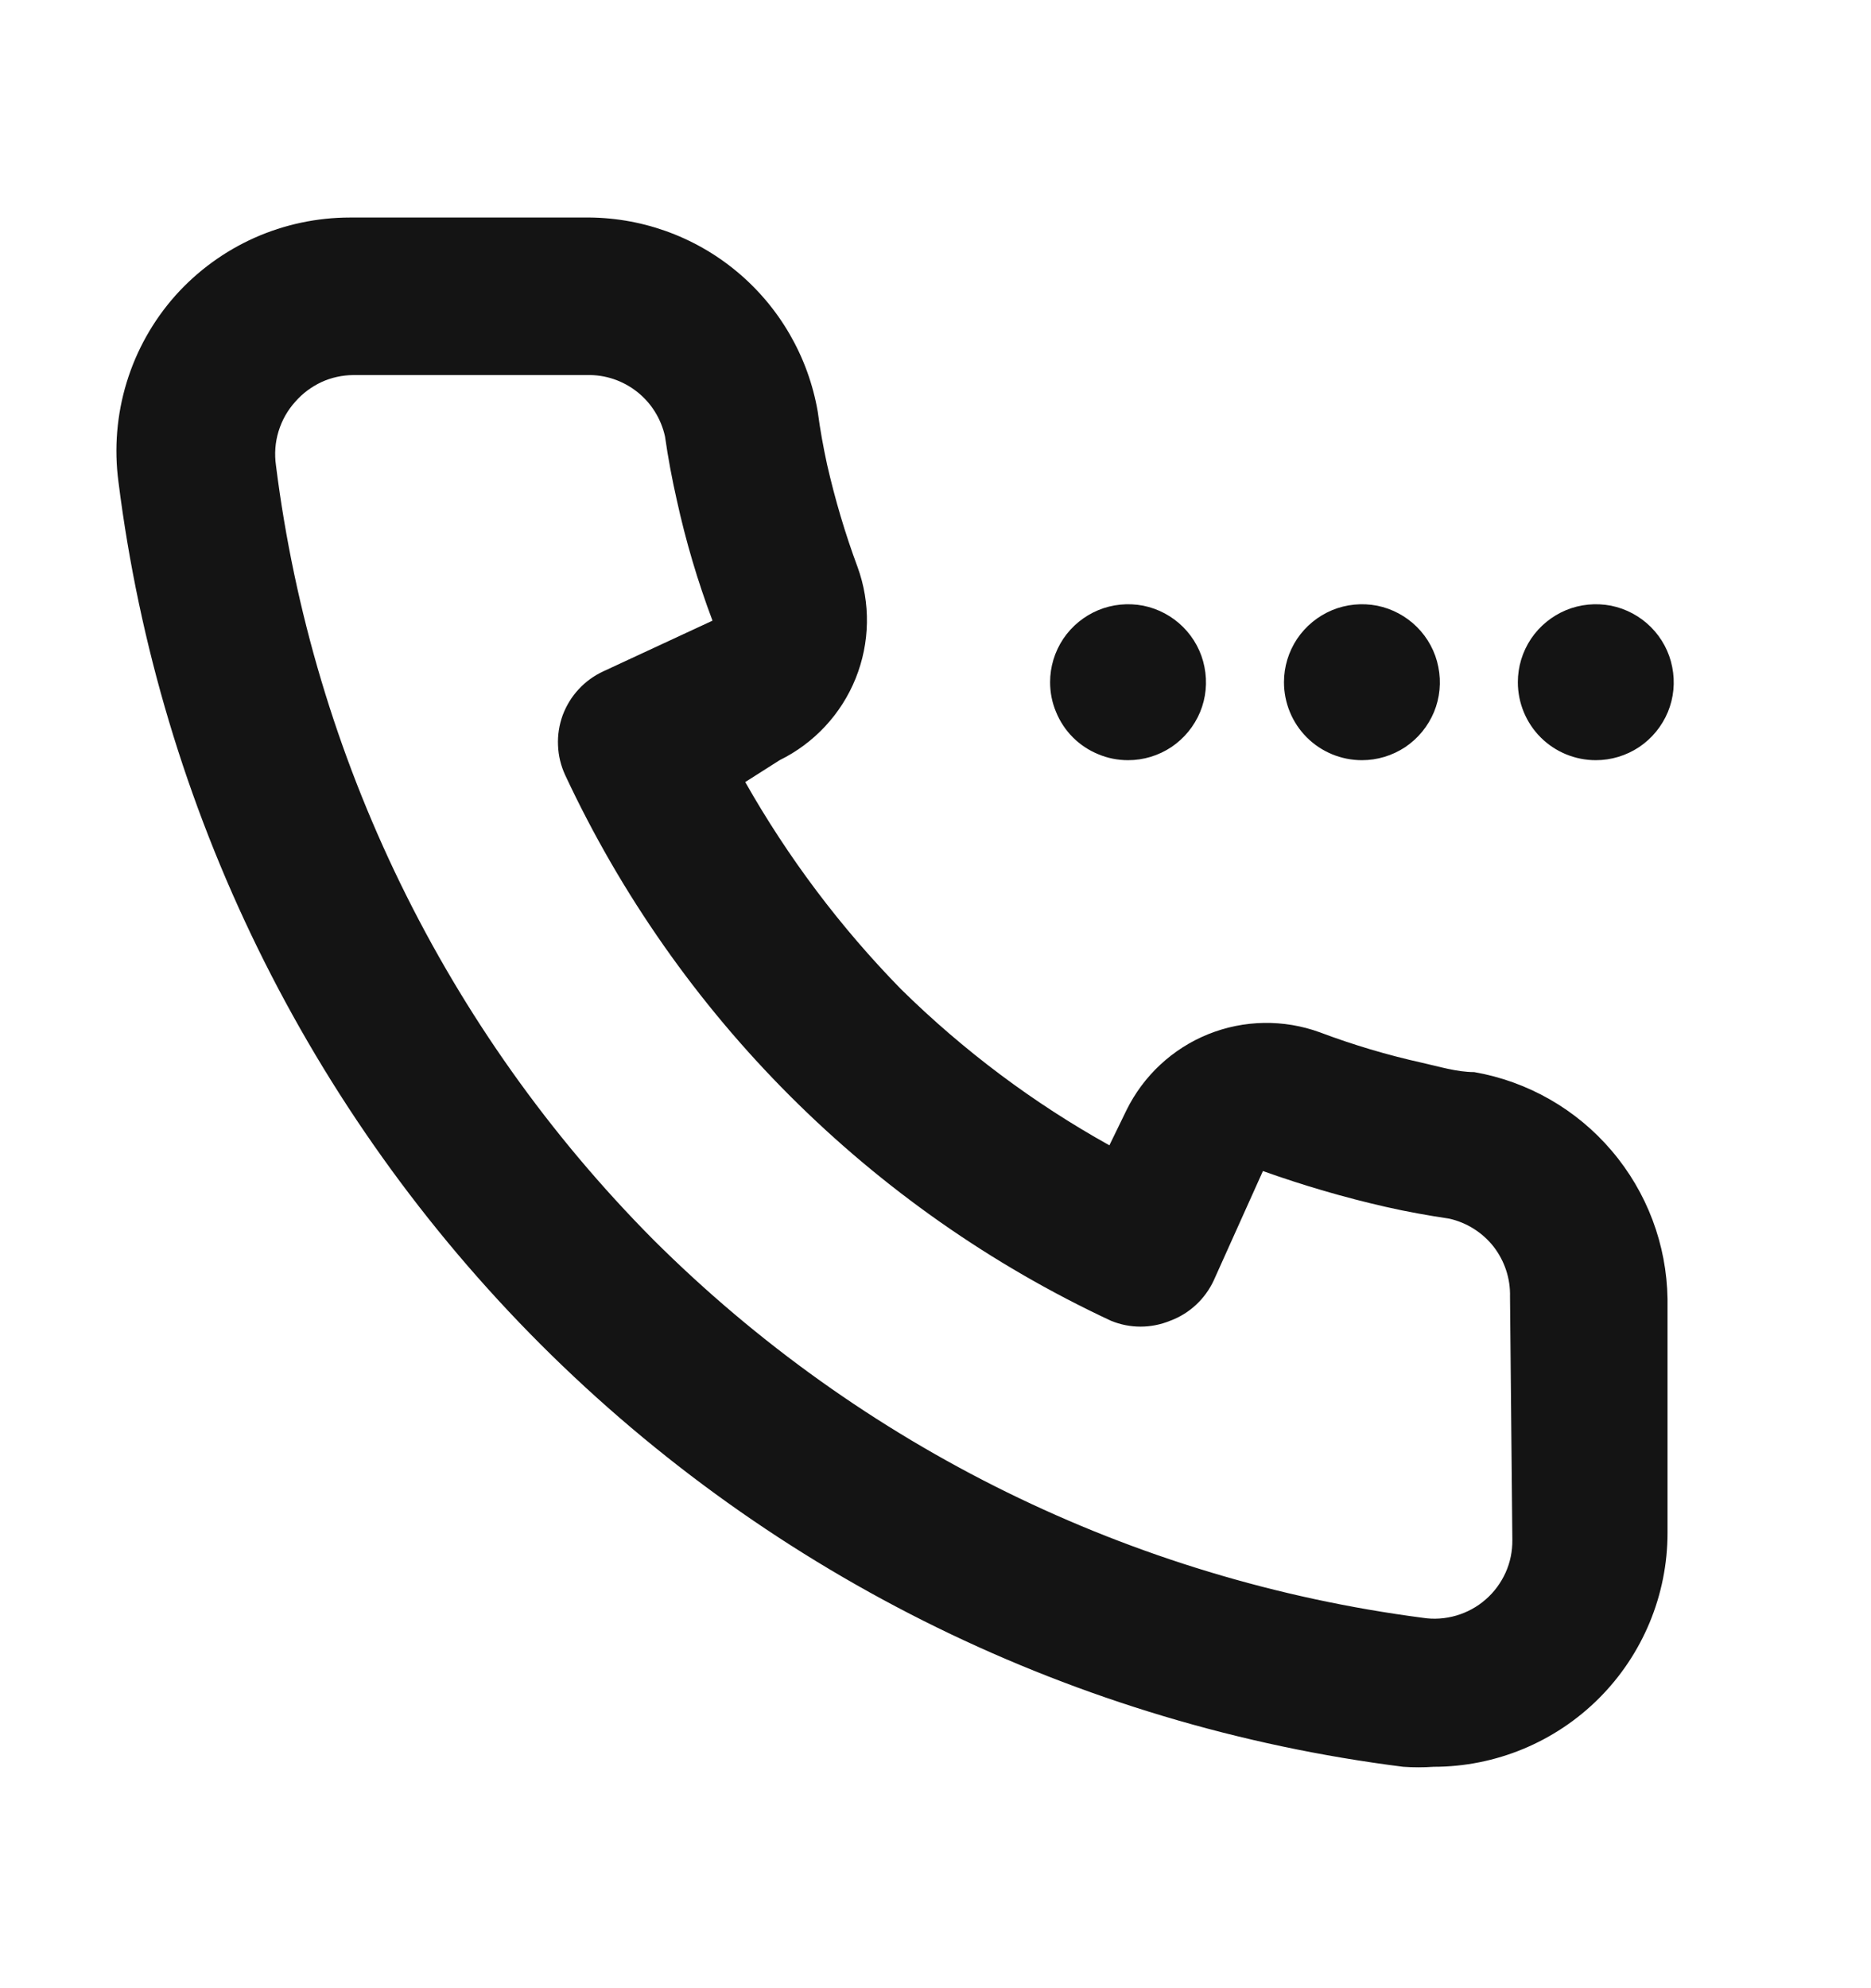 <svg width="16" height="17" viewBox="0 0 16 17" fill="none" xmlns="http://www.w3.org/2000/svg">
<g id="u:calling">
<path id="Vector" d="M13.647 6.5C13.778 6.5 13.907 6.461 14.017 6.388C14.127 6.314 14.212 6.21 14.263 6.088C14.313 5.967 14.326 5.833 14.3 5.703C14.275 5.574 14.211 5.455 14.118 5.362C14.025 5.269 13.906 5.205 13.777 5.179C13.647 5.154 13.513 5.167 13.392 5.217C13.27 5.268 13.166 5.353 13.092 5.463C13.019 5.573 12.98 5.701 12.98 5.833C12.98 6.01 13.05 6.18 13.175 6.305C13.3 6.43 13.47 6.5 13.647 6.5ZM11.647 6.5C11.778 6.5 11.907 6.461 12.017 6.388C12.127 6.314 12.212 6.21 12.263 6.088C12.313 5.967 12.326 5.833 12.3 5.703C12.275 5.574 12.211 5.455 12.118 5.362C12.025 5.269 11.906 5.205 11.777 5.179C11.647 5.154 11.513 5.167 11.392 5.217C11.27 5.268 11.166 5.353 11.092 5.463C11.019 5.573 10.98 5.701 10.98 5.833C10.98 6.01 11.05 6.18 11.175 6.305C11.3 6.43 11.47 6.5 11.647 6.5ZM9.647 6.5C9.779 6.5 9.907 6.461 10.017 6.388C10.127 6.314 10.212 6.21 10.263 6.088C10.313 5.967 10.326 5.833 10.3 5.703C10.275 5.574 10.211 5.455 10.118 5.362C10.025 5.269 9.906 5.205 9.777 5.179C9.647 5.154 9.513 5.167 9.392 5.217C9.27 5.268 9.166 5.353 9.092 5.463C9.019 5.573 8.98 5.701 8.98 5.833C8.98 5.921 8.997 6.008 9.031 6.088C9.064 6.169 9.113 6.243 9.175 6.305C9.237 6.367 9.311 6.416 9.392 6.449C9.472 6.483 9.559 6.5 9.647 6.5ZM12.607 9.167C12.46 9.167 12.307 9.12 12.16 9.087C11.863 9.021 11.571 8.934 11.287 8.827C10.977 8.714 10.637 8.72 10.332 8.843C10.027 8.966 9.778 9.198 9.633 9.493L9.487 9.793C8.836 9.431 8.238 8.982 7.707 8.46C7.187 7.929 6.739 7.333 6.373 6.687L6.667 6.5C6.962 6.355 7.194 6.106 7.317 5.801C7.44 5.496 7.446 5.156 7.333 4.847C7.227 4.562 7.141 4.27 7.073 3.973C7.04 3.82 7.013 3.673 6.993 3.52C6.912 3.05 6.666 2.625 6.3 2.321C5.933 2.016 5.47 1.853 4.993 1.86H2.993C2.712 1.86 2.433 1.919 2.175 2.034C1.918 2.149 1.688 2.317 1.5 2.527C1.309 2.742 1.167 2.995 1.083 3.27C0.999 3.545 0.975 3.835 1.013 4.12C1.364 6.911 2.635 9.506 4.624 11.496C6.614 13.485 9.209 14.755 12 15.107C12.086 15.113 12.174 15.113 12.26 15.107C12.79 15.107 13.299 14.896 13.674 14.521C14.049 14.146 14.26 13.637 14.26 13.107V11.107C14.253 10.641 14.084 10.193 13.782 9.839C13.481 9.485 13.065 9.247 12.607 9.167ZM12.933 13.167C12.934 13.263 12.915 13.359 12.875 13.447C12.835 13.535 12.777 13.614 12.704 13.677C12.631 13.741 12.545 13.787 12.453 13.814C12.36 13.841 12.262 13.848 12.167 13.833C9.677 13.508 7.365 12.372 5.587 10.6C3.81 8.81 2.675 6.482 2.36 3.98C2.346 3.882 2.353 3.782 2.382 3.688C2.411 3.593 2.46 3.506 2.527 3.433C2.588 3.363 2.664 3.307 2.749 3.267C2.834 3.228 2.926 3.208 3.02 3.207H5.02C5.175 3.203 5.326 3.254 5.448 3.35C5.57 3.446 5.654 3.582 5.687 3.733C5.713 3.916 5.747 4.096 5.787 4.273C5.864 4.625 5.966 4.97 6.093 5.307L5.16 5.74C5.08 5.777 5.008 5.829 4.949 5.893C4.889 5.957 4.843 6.033 4.812 6.115C4.782 6.198 4.768 6.285 4.772 6.373C4.775 6.461 4.796 6.547 4.833 6.627C5.793 8.682 7.445 10.334 9.5 11.293C9.662 11.36 9.844 11.36 10.007 11.293C10.172 11.232 10.306 11.107 10.38 10.947L10.8 10.013C11.145 10.136 11.496 10.239 11.853 10.32C12.027 10.36 12.213 10.393 12.393 10.42C12.544 10.454 12.678 10.539 12.773 10.66C12.867 10.782 12.917 10.932 12.913 11.087L12.933 13.167Z" fill="#141414"/>
</g>
</svg>
